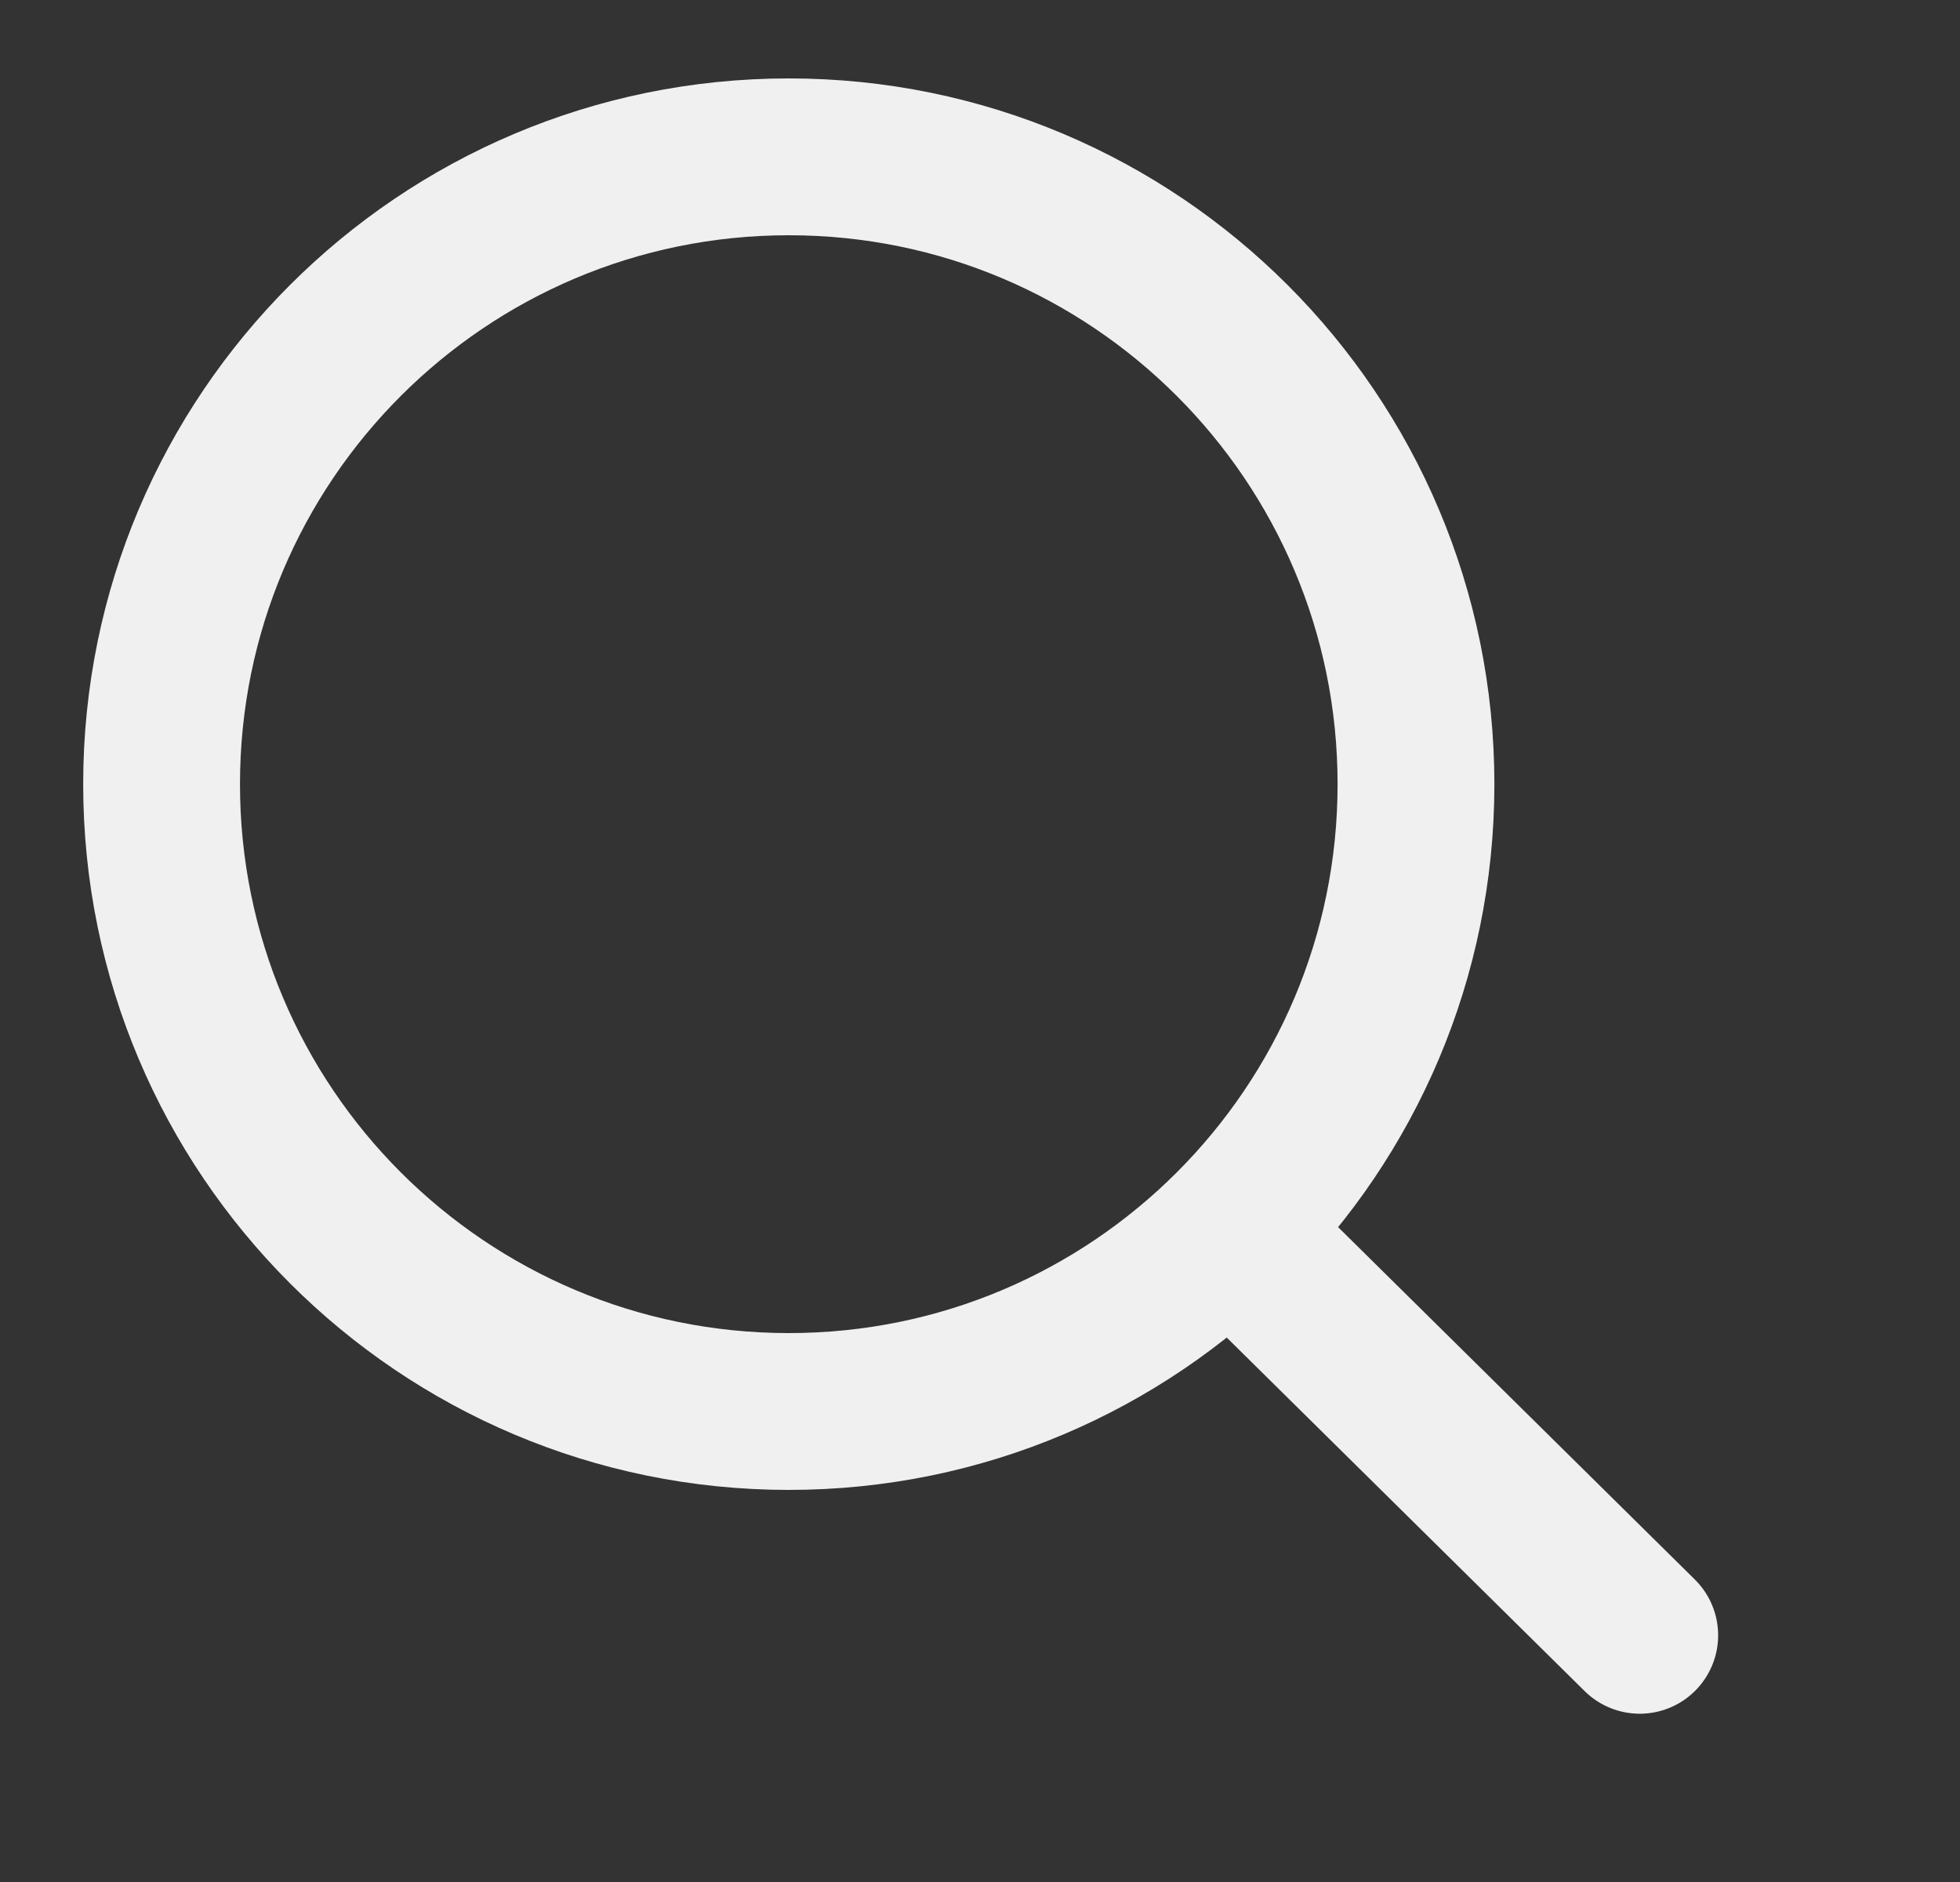 <svg width="25" height="24" viewBox="0 0 25 24" fill="none" xmlns="http://www.w3.org/2000/svg">
<rect x="0" y="0" width="25" height="24" fill="#333333" stroke="none"/>
<path d="M10.061 18C14.48 18 18.061 14.418 18.061 10C18.061 5.582 14.48 2 10.061 2C5.643 2 2.061 5.582 2.061 10C2.061 14.418 5.643 18 10.061 18Z" stroke="#F0F0F0" stroke-width="2" stroke-linejoin="round"/>
<path d="M16 16L20.915 20.854" stroke="#F0F0F0" stroke-width="2" stroke-linecap="round" stroke-linejoin="round"/>
</svg>
